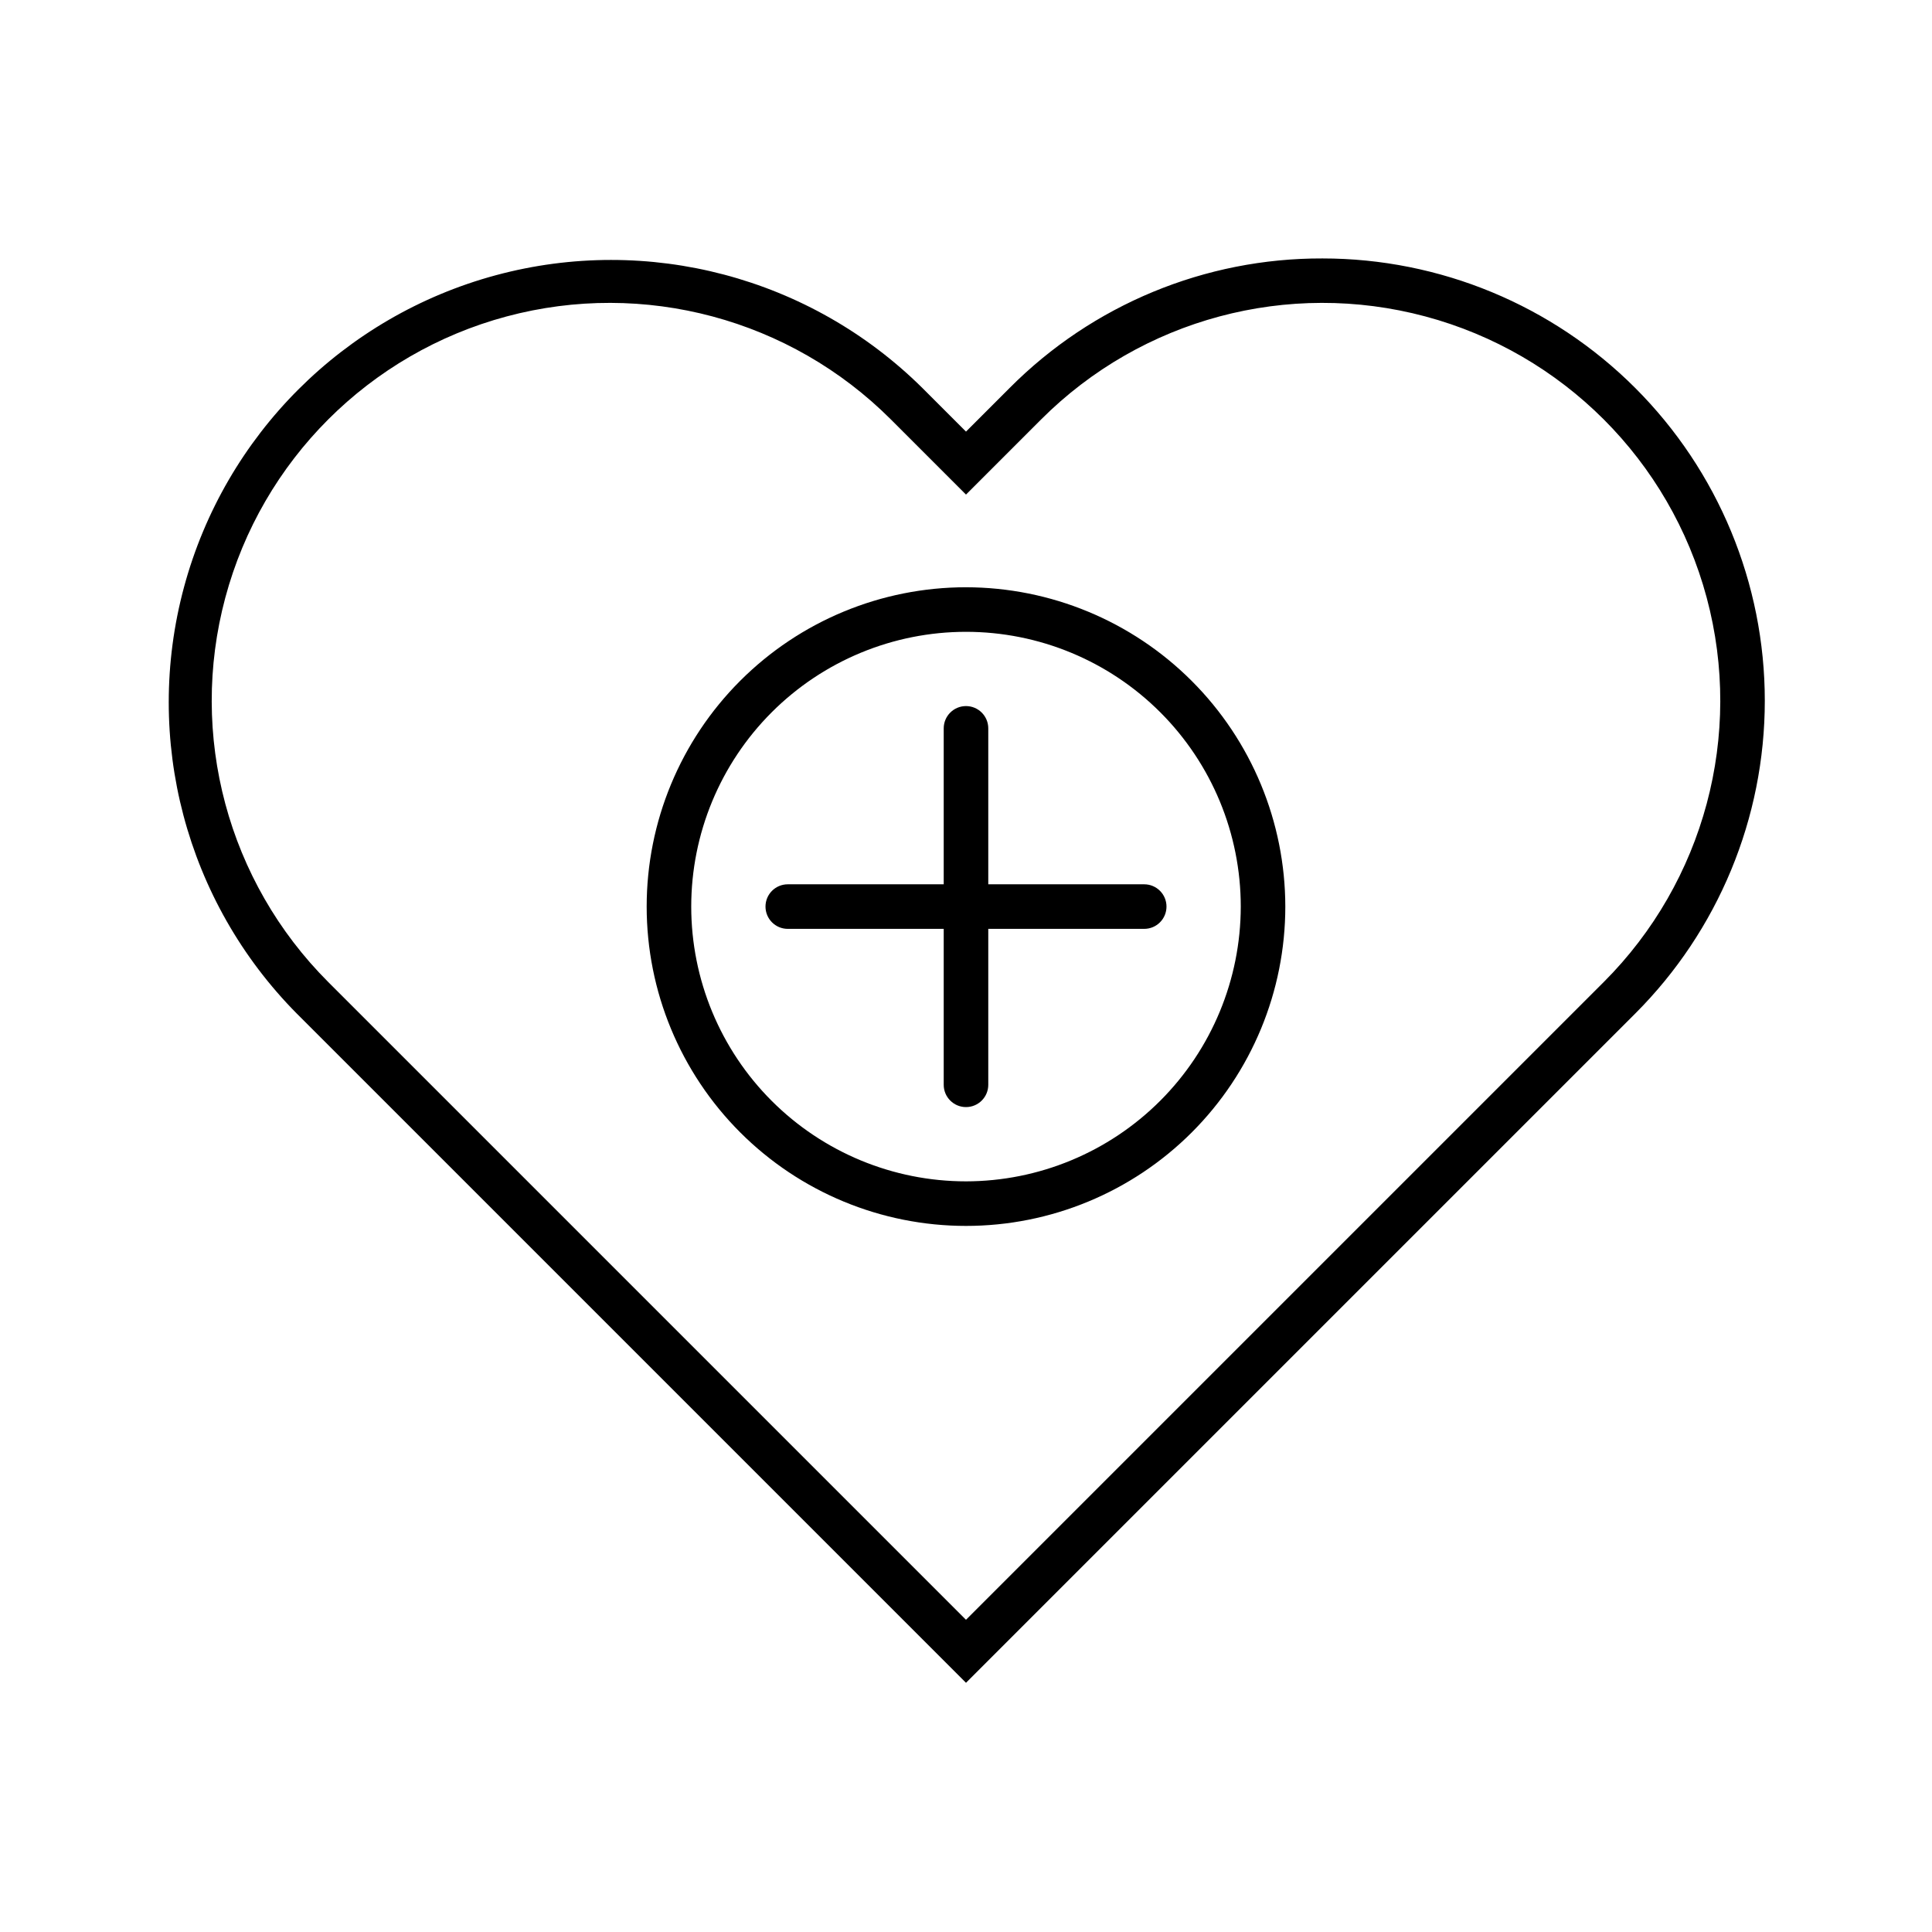 <?xml version="1.0" encoding="UTF-8"?>
<!-- Uploaded to: ICON Repo, www.svgrepo.com, Generator: ICON Repo Mixer Tools -->
<svg fill="#000000" width="800px" height="800px" version="1.1" viewBox="144 144 512 512" xmlns="http://www.w3.org/2000/svg">
 <g>
  <path d="m494.46 212.49c-31.105-0.094-60.953 12.266-82.891 34.32l-11.57 11.57-11.57-11.57c-29.664-29.367-72.707-40.746-113.01-29.875s-71.781 42.352-82.652 82.652c-10.871 40.301 0.504 83.344 29.871 113.01l177.36 177.36 177.36-177.36c21.984-21.984 34.332-51.801 34.332-82.891 0-31.086-12.352-60.902-34.336-82.887-21.984-21.98-51.801-34.332-82.891-34.328zm74.547 191.76-169.01 169.01-169.01-169.01c-26.633-26.633-37.035-65.453-27.285-101.84 9.746-36.383 38.164-64.797 74.547-74.547s75.199 0.652 101.83 27.285l19.918 19.922 19.918-19.922c26.633-26.633 65.449-37.035 101.83-27.285s64.801 38.164 74.551 74.547c9.746 36.383-0.656 75.203-27.289 101.84z"/>
  <path d="m447.23 378.35h-41.328v-41.328c0-3.262-2.644-5.906-5.902-5.906-3.262 0-5.906 2.644-5.906 5.906v41.328h-41.328c-3.262 0-5.902 2.641-5.902 5.902 0 3.262 2.641 5.906 5.902 5.906h41.328v41.328c0 3.258 2.644 5.902 5.906 5.902 3.258 0 5.902-2.644 5.902-5.902v-41.328h41.328c3.262 0 5.902-2.644 5.902-5.906 0-3.262-2.641-5.902-5.902-5.902z"/>
  <path d="m400 299.63c-22.445 0-43.969 8.918-59.84 24.789-15.871 15.867-24.785 37.395-24.785 59.836 0 22.445 8.914 43.969 24.785 59.84s37.395 24.785 59.84 24.785c22.441 0 43.965-8.914 59.836-24.785 15.871-15.871 24.785-37.395 24.785-59.84-0.023-22.438-8.945-43.945-24.812-59.812-15.863-15.863-37.375-24.785-59.809-24.812zm0 157.44c-19.312 0-37.836-7.672-51.492-21.328-13.652-13.656-21.324-32.176-21.324-51.488s7.672-37.832 21.324-51.488c13.656-13.656 32.18-21.328 51.492-21.328s37.832 7.672 51.488 21.328 21.328 32.176 21.328 51.488c-0.023 19.305-7.699 37.816-21.352 51.465-13.652 13.652-32.16 21.332-51.465 21.352z"/>
 </g>
</svg>